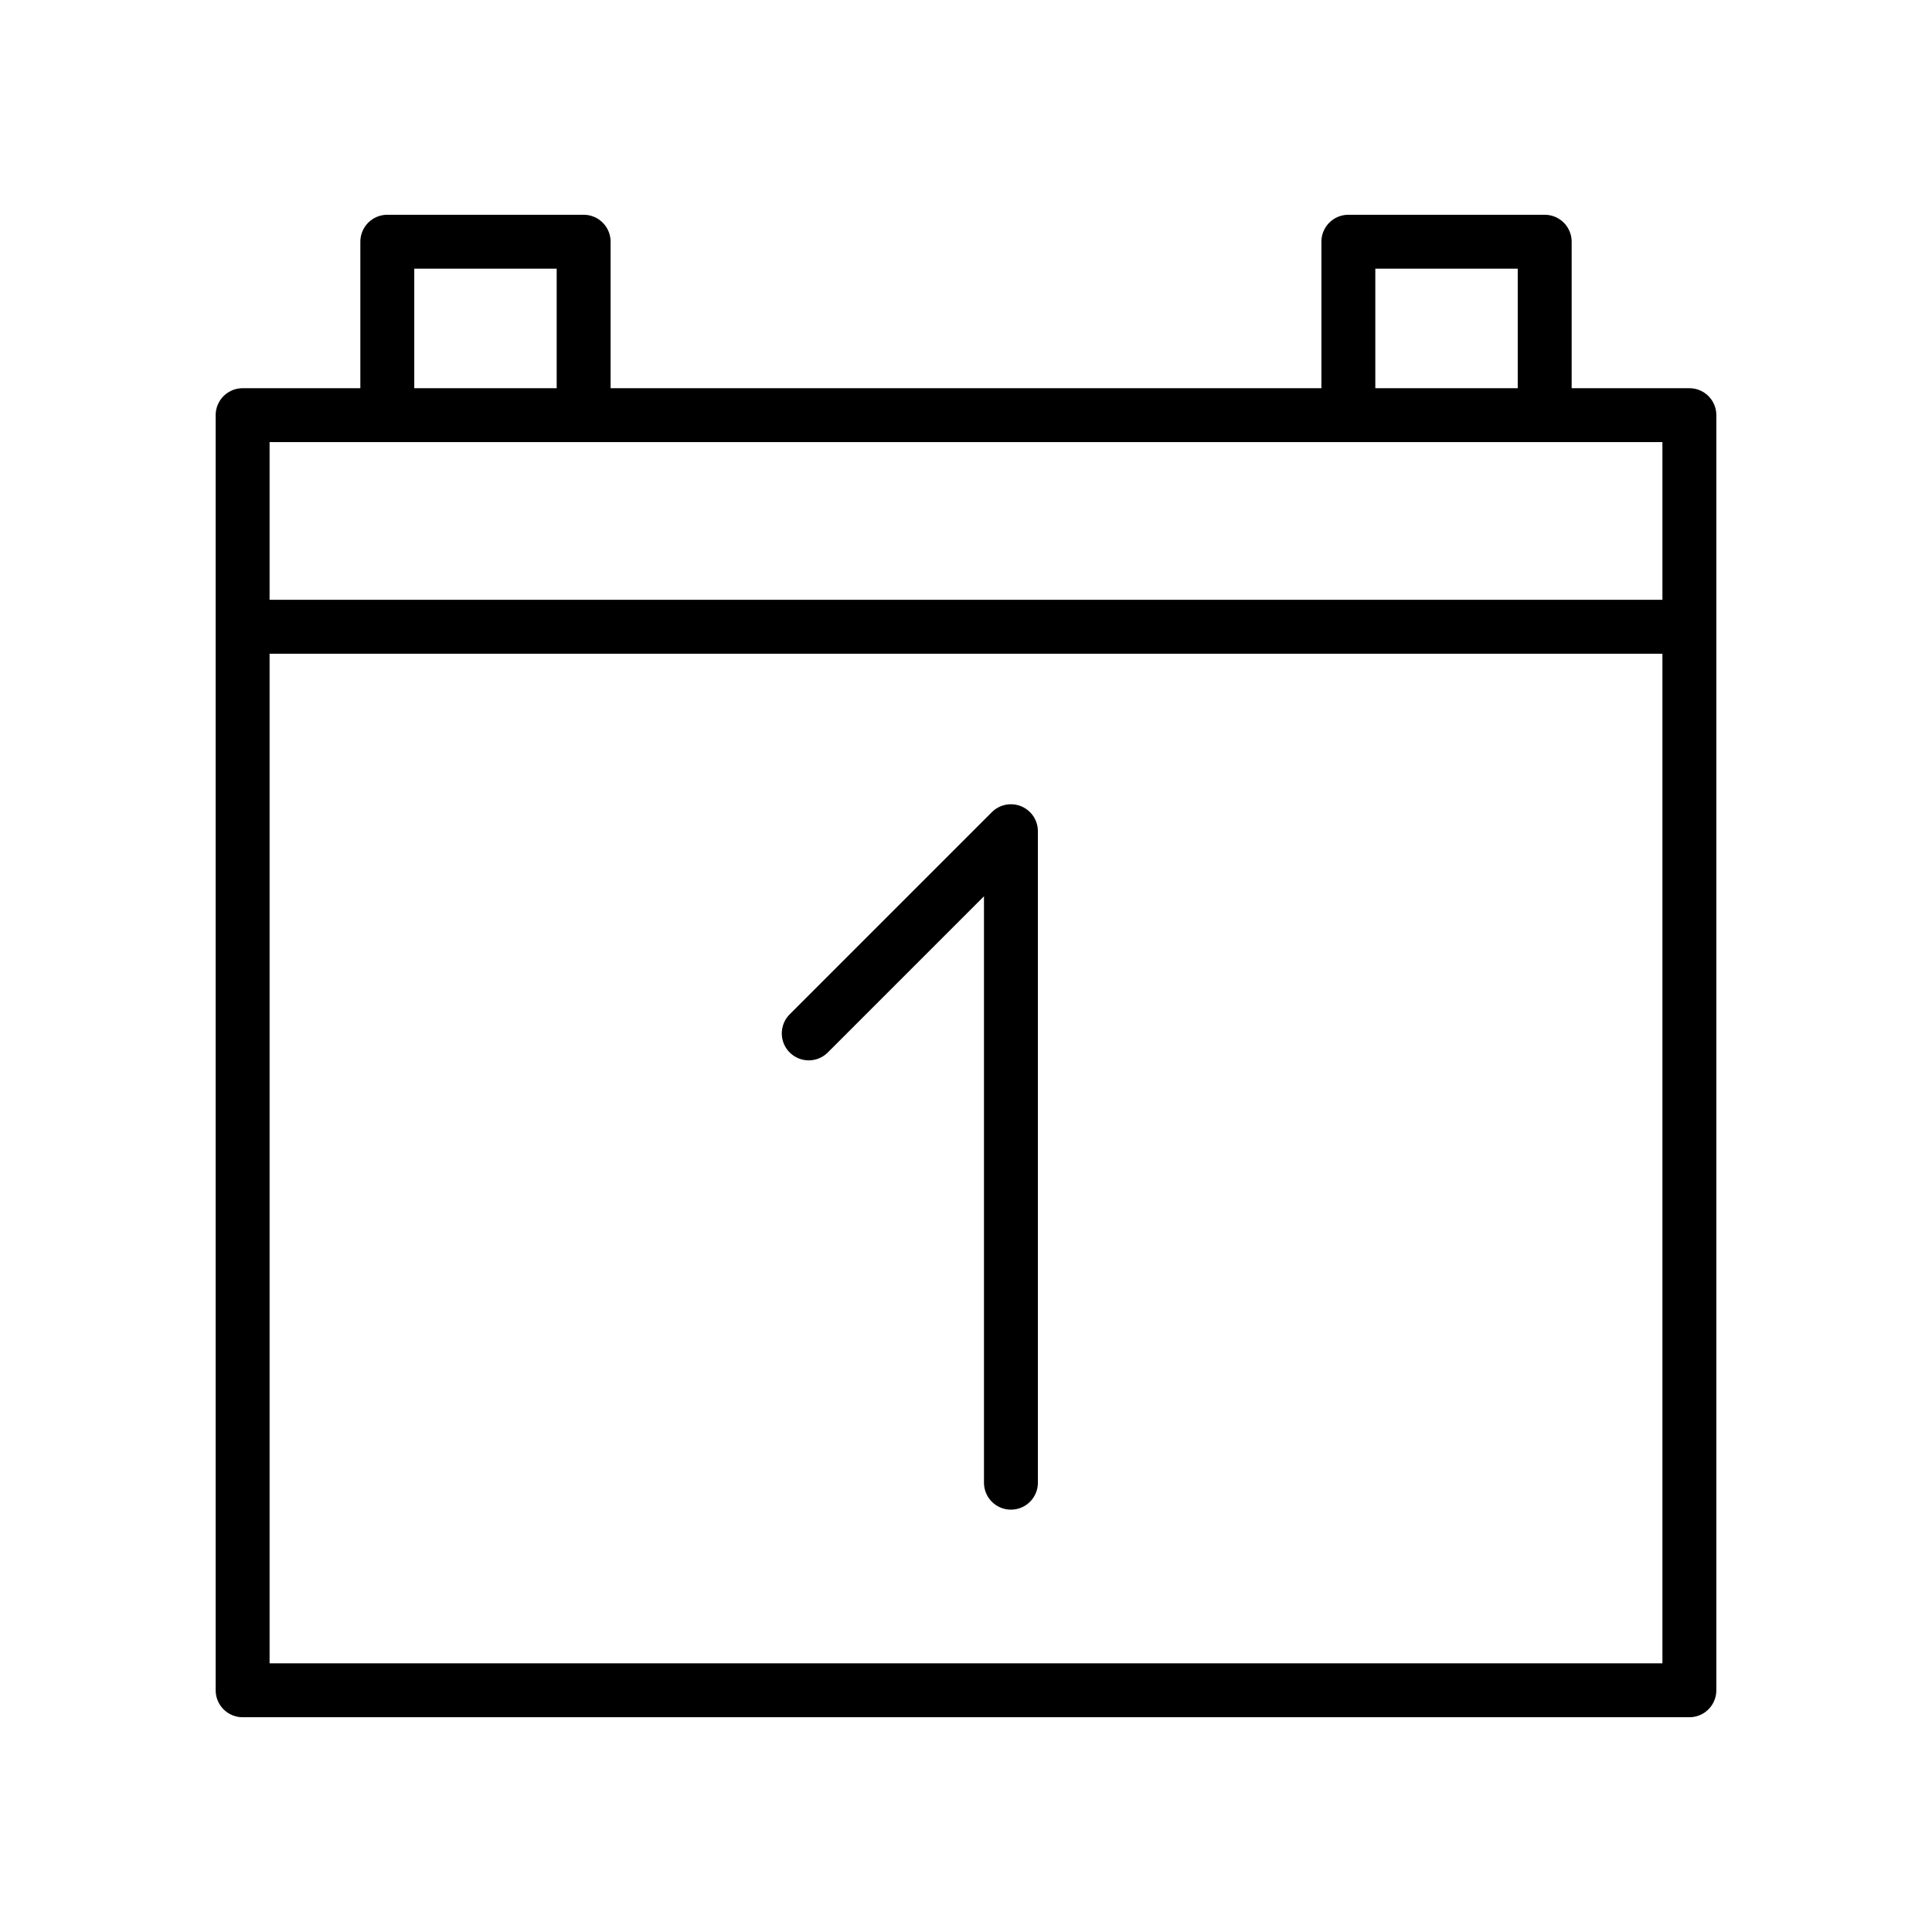 <svg xmlns="http://www.w3.org/2000/svg" width="430" height="430" fill="none" viewBox="0 0 430 430"><g stroke="#000" stroke-linecap="round" stroke-linejoin="round" stroke-width="12"><path stroke-miterlimit="12.88" d="M376 376.2H54V92.4h322zM129.9 92.4H86.2V53.8h43.7zm213.9 0h-43.7V53.8h43.7zm32.2 47.1H54"></path><path d="m180 230 45-45v145"></path></g></svg>
